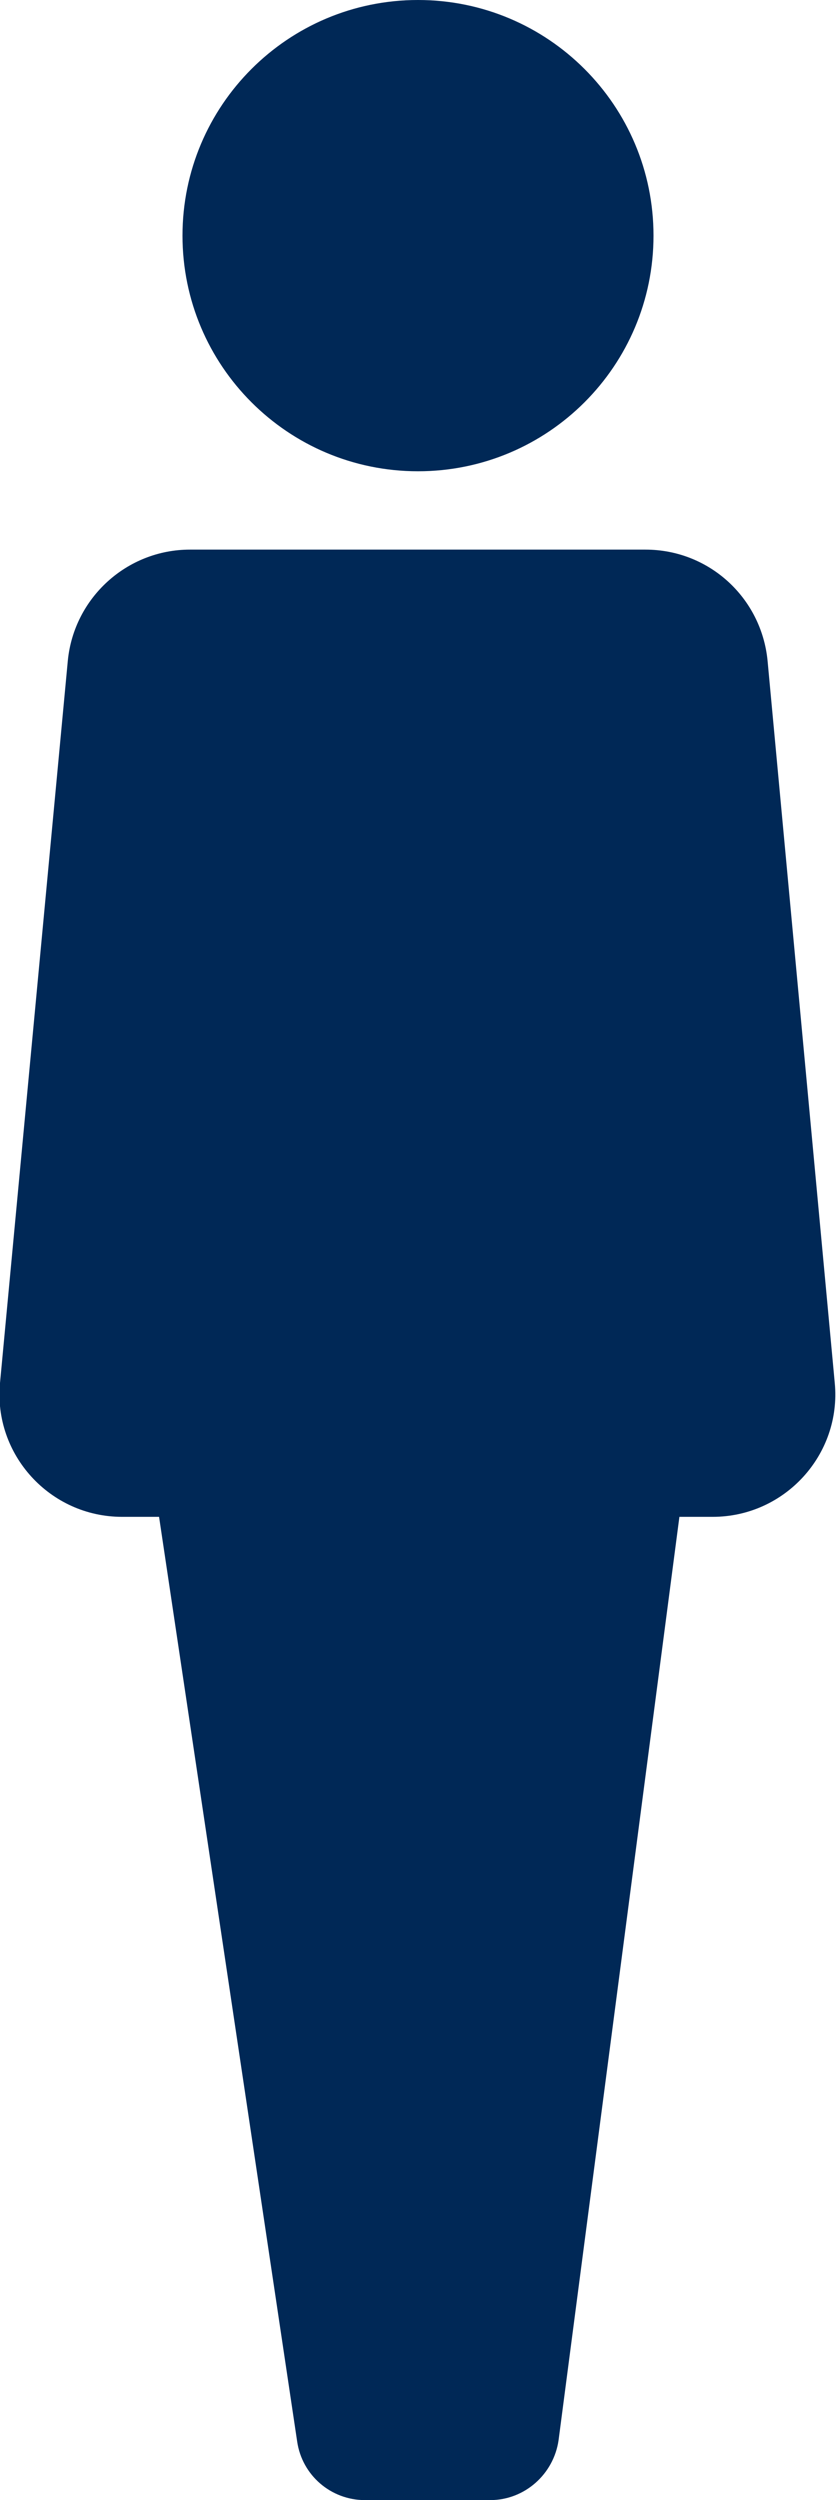 <?xml version="1.0" encoding="UTF-8"?>
<svg id="Layer_2" data-name="Layer 2" xmlns="http://www.w3.org/2000/svg" viewBox="0 0 13.56 40.53">
  <defs>
    <style>
      .cls-1 {
        fill: #002856;
      }
    </style>
  </defs>
  <g id="Layer_1-2" data-name="Layer 1">
    <path class="cls-1" d="m10.6,3.82c0-2.11-1.71-3.82-3.82-3.82-2.11,0-3.82,1.71-3.82,3.82s1.71,3.82,3.82,3.82c2.11,0,3.82-1.71,3.82-3.82ZM0,22.42c-.11,1.16.81,2.17,1.98,2.17h.6s2.24,14.99,2.24,14.99c.08.55.55.95,1.1.95h2.03c.56,0,1.03-.42,1.11-.97l1.96-14.97h.54c1.17,0,2.09-1.01,1.98-2.17l-1.09-11.71c-.1-1.02-.95-1.8-1.98-1.8H3.08c-1.02,0-1.88.78-1.98,1.8L0,22.42Z"/>
  </g>
</svg>